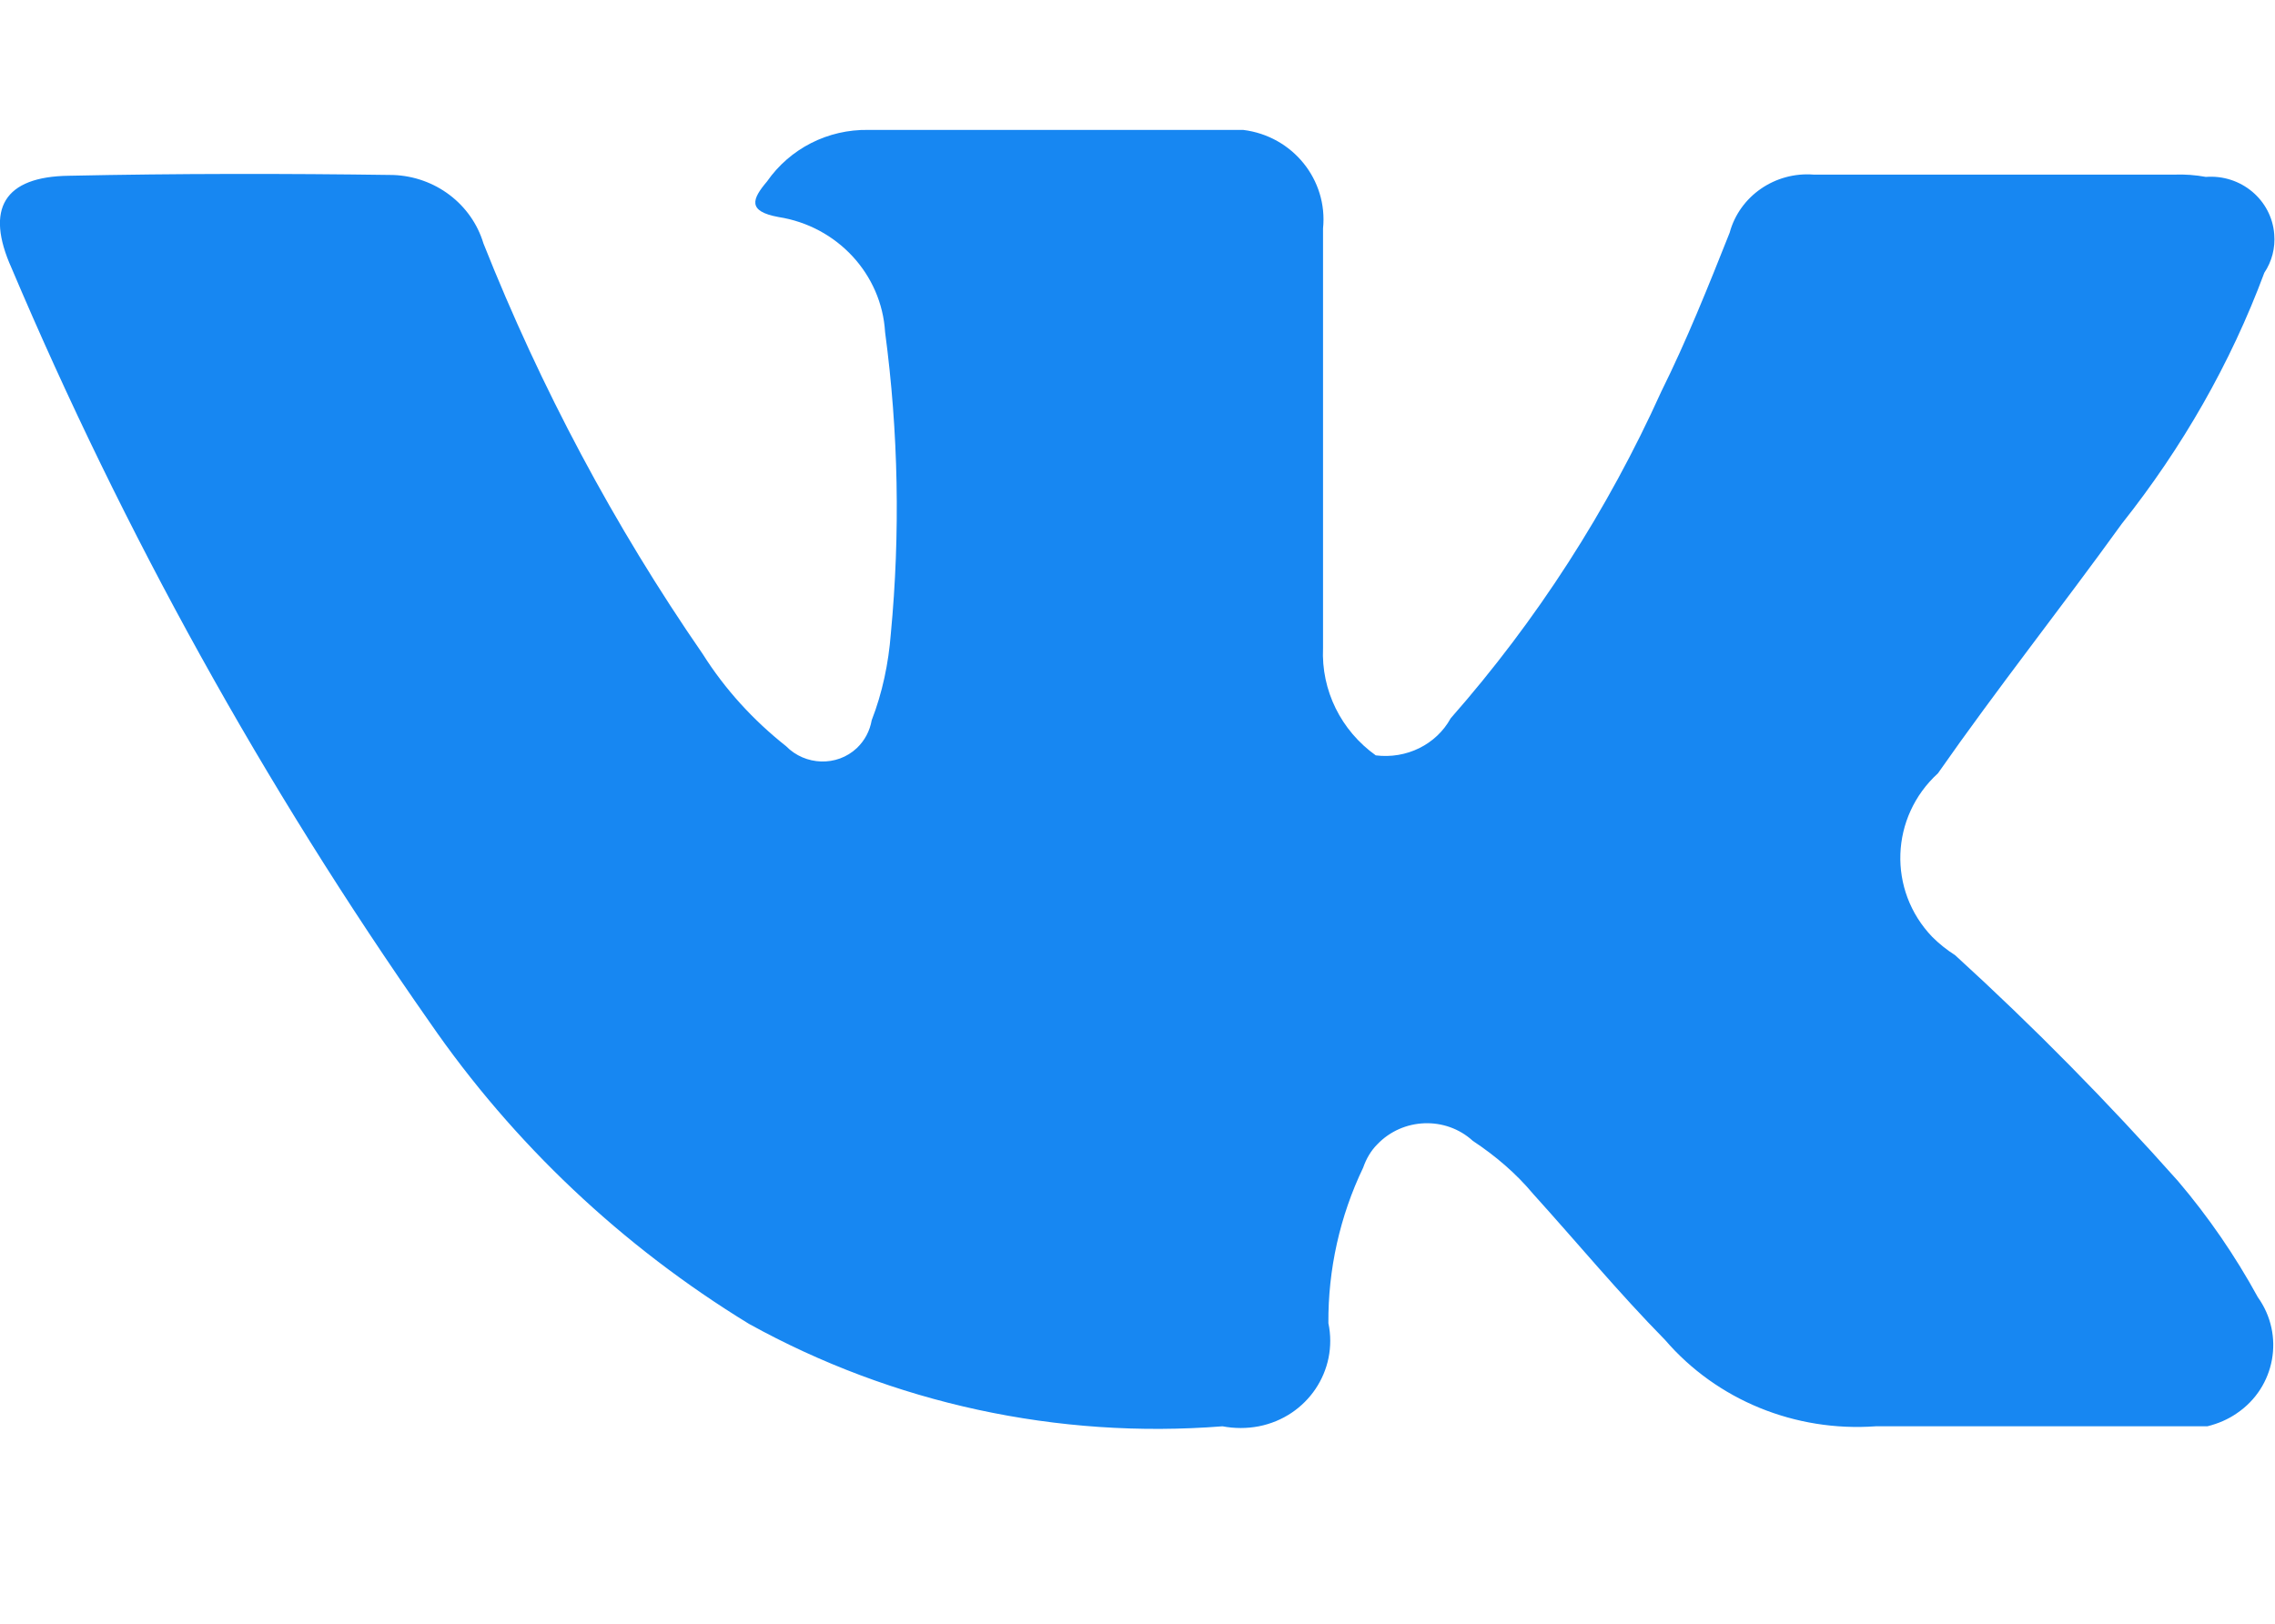<?xml version="1.0" encoding="utf-8"?>
<!-- Generator: Adobe Illustrator 28.2.0, SVG Export Plug-In . SVG Version: 6.00 Build 0)  -->
<svg version="1.1" id="Слой_1" xmlns:serif="http://www.serif.com/"
	 xmlns="http://www.w3.org/2000/svg" xmlns:xlink="http://www.w3.org/1999/xlink" x="0px" y="0px" viewBox="0 0 595.3 425"
	 style="enable-background:new 0 0 595.3 425;" xml:space="preserve">
<style type="text/css">
	.st0{fill:#1787F2;}
</style>
<path id="Фигура-1-копия" serif:id="вАУ¬ІвАУ–ДвАУвЙ•вАФ–УвАФ–РвАУвИЮ 1 вАУ–ЗвАУ–КвАУ—ЪвАУ–ДвАФ–Я" class="st0" d="
	M511.6,250c20.5,18.7,39.9,38.4,58.3,59.1c8,9.4,15,19.6,20.9,30.4c7.1,9.9,4.6,23.6-5.5,30.4c-2.3,1.6-4.9,2.7-7.7,3.4h-86.8
	c-21,1.5-41.5-6.8-55.1-22.6c-12.1-12.3-23.1-25.6-34.5-38.2c-4.5-5.4-9.9-10-15.8-13.9c-7.1-6.5-18.3-6.1-25,0.9
	c-1.7,1.7-2.9,3.8-3.7,6.1c-6.1,12.7-9.2,26.7-9.1,40.7c2.6,12.4-5.5,24.5-18.2,27c-3.1,0.6-6.4,0.6-9.5,0
	c-43.1,3.4-86.3-6-123.9-26.8c-33.2-20.3-61.7-47.2-83.6-79C69.1,205.7,32.4,139.5,3,70.1C-3.9,54.7,1,46.2,18.1,46
	c28.3-0.6,56.6-0.6,84.8-0.2c11,0.4,20.5,7.6,23.6,17.9c15,37.8,34.2,73.9,57.4,107.5c5.8,9.2,13.2,17.3,21.8,24.1
	c5,5.1,13.3,5.4,18.5,0.5c2.1-2,3.4-4.5,3.9-7.3c2.8-7.2,4.4-14.9,5-22.6c2.5-26.3,2-52.8-1.5-79c-0.9-15.1-12.5-27.7-27.9-30.1
	c-8.2-1.5-6.9-4.7-3-9.3c6-8.6,15.9-13.7,26.6-13.5h98c13,1.6,22.2,13.1,20.9,25.8v109.8c-0.5,11.1,4.7,21.6,13.8,28.1
	c8,1,15.8-2.8,19.6-9.7c22.6-25.7,41.1-54.5,55.1-85.5C441.4,89,447,75,452.6,60.9c2.6-9.6,11.9-16,22-15.2H569
	c2.7-0.1,5.5,0.1,8.2,0.6c9.2-0.7,17.2,6,17.9,15c0.3,3.6-0.6,7.1-2.6,10.1c-8.8,23.7-21.5,45.8-37.3,65.7
	c-15.8,21.9-32.6,43.1-48.1,65.3c-12.5,11.4-13.2,30.6-1.5,42.8C507.4,247,509.4,248.6,511.6,250L511.6,250L511.6,250z"/>
</svg>
